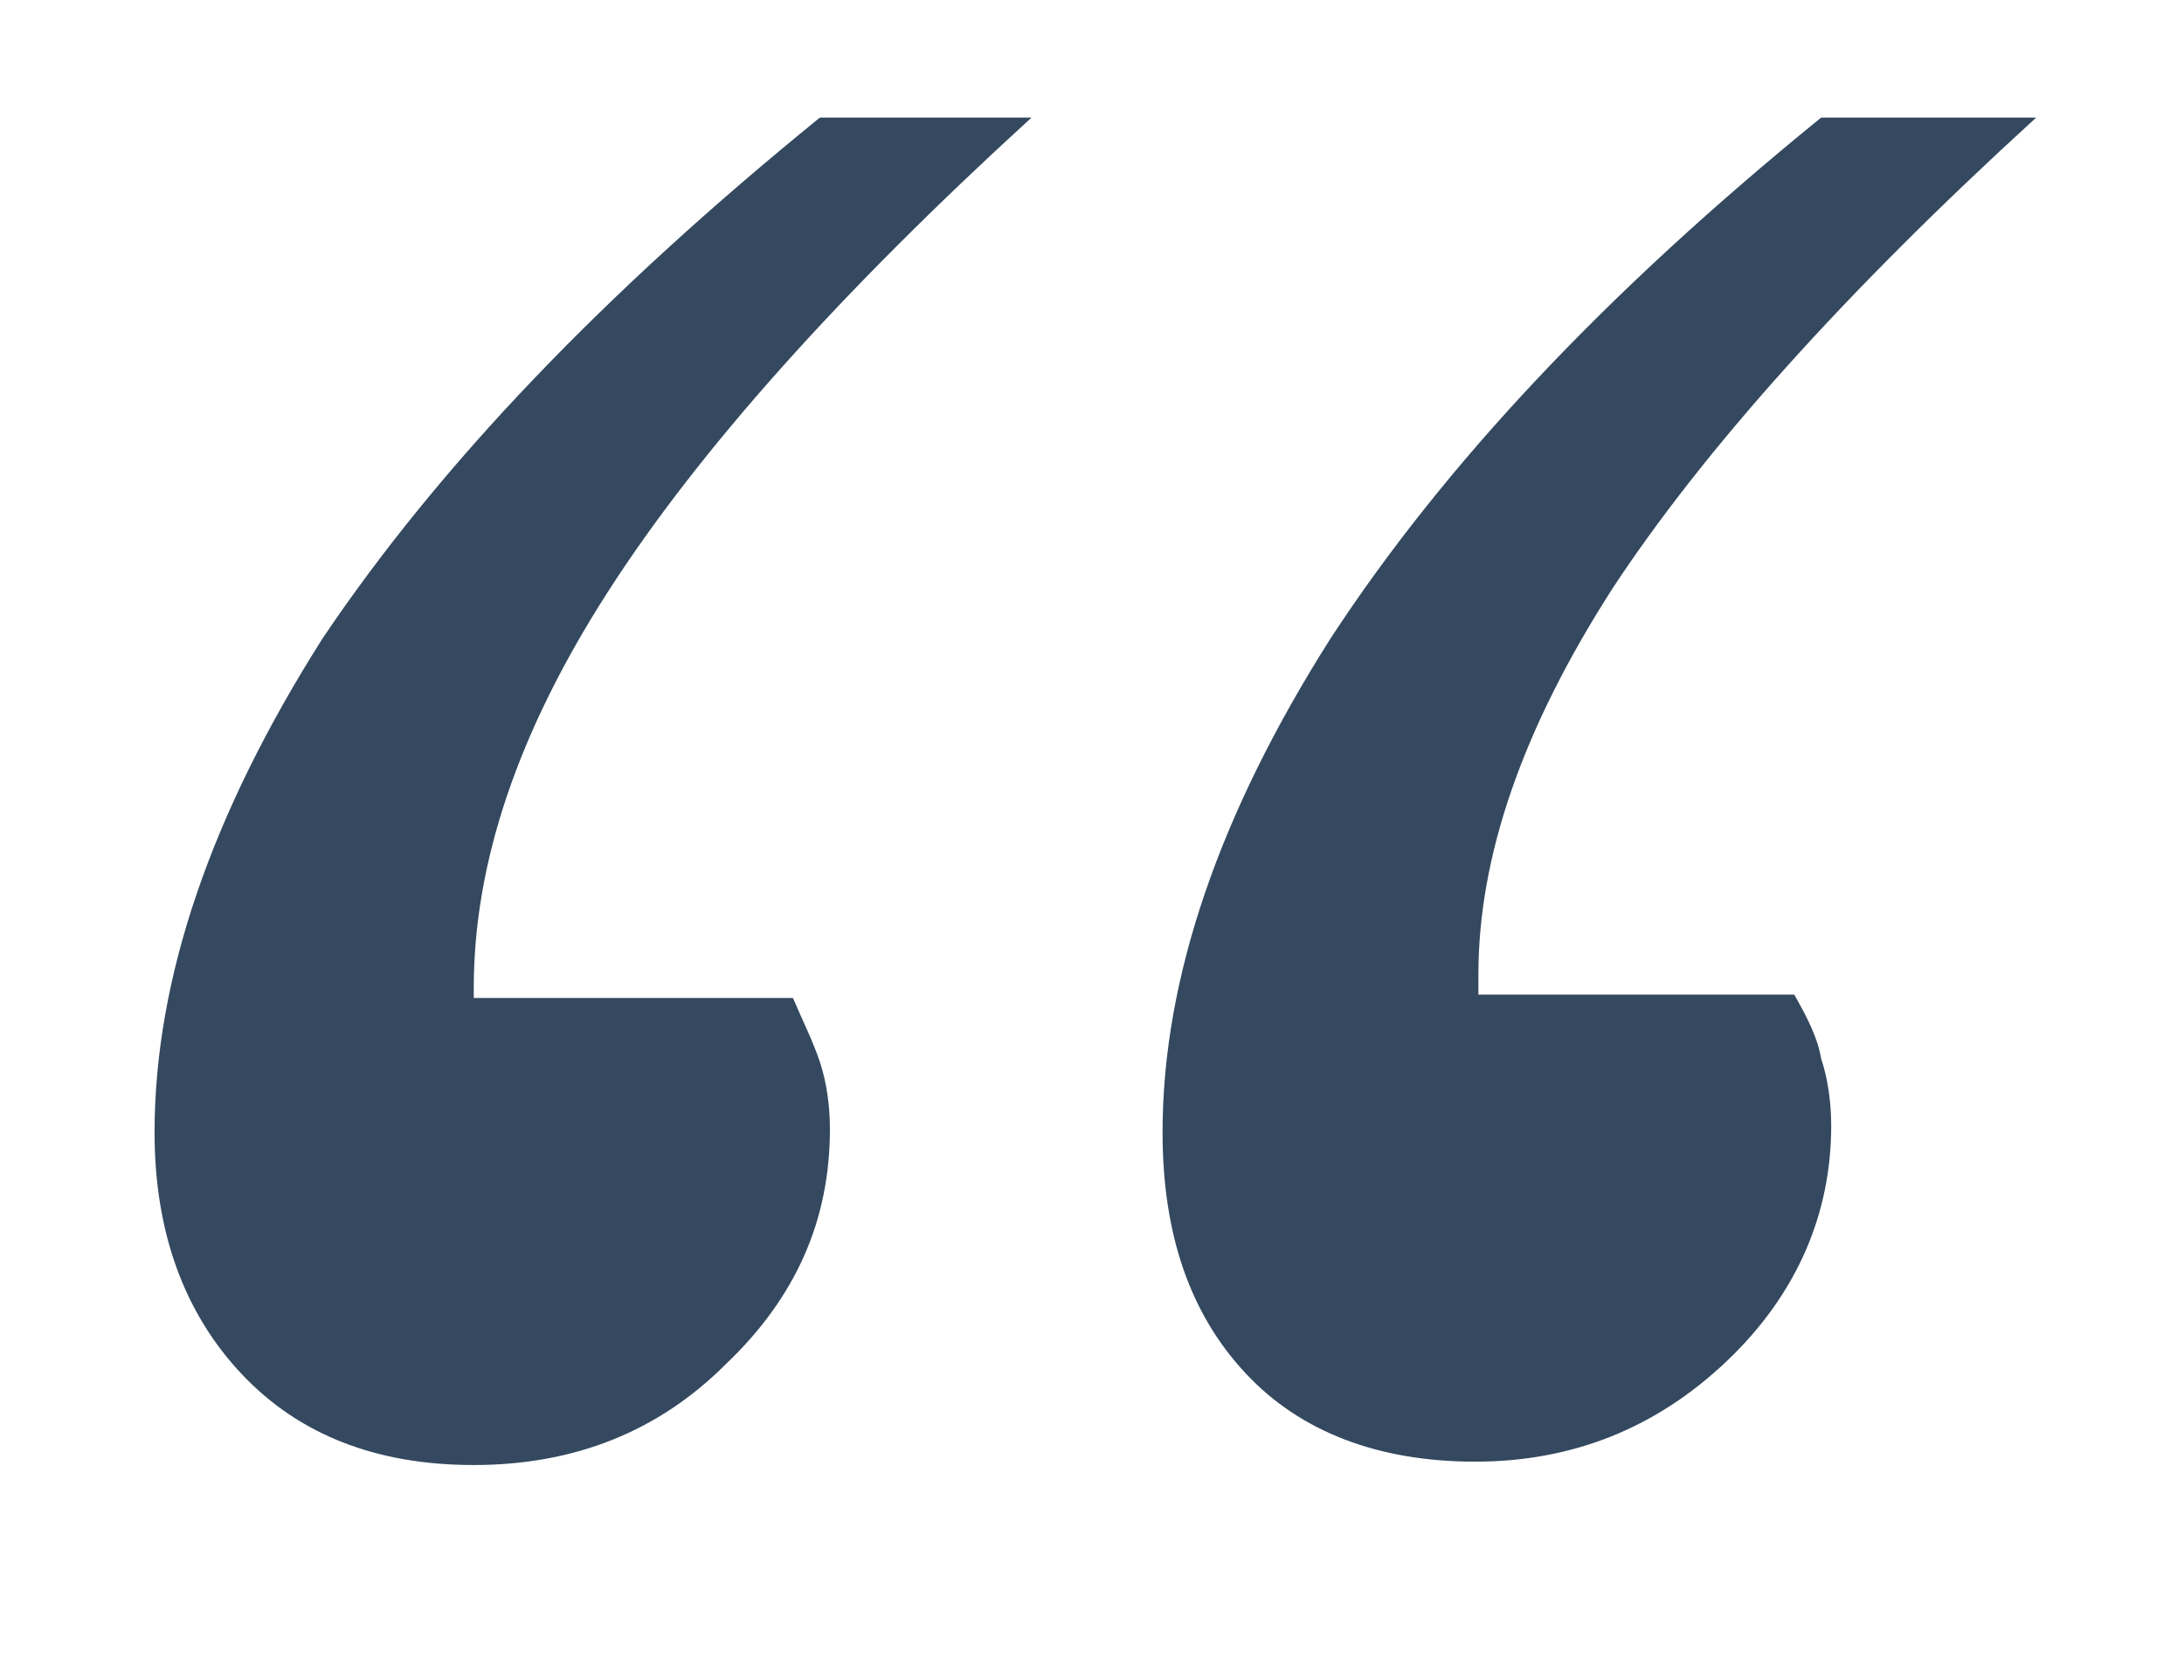 <?xml version="1.0" encoding="utf-8"?>
<!-- Generator: Adobe Illustrator 27.5.0, SVG Export Plug-In . SVG Version: 6.00 Build 0)  -->
<svg version="1.1" id="Layer_1" xmlns="http://www.w3.org/2000/svg" xmlns:xlink="http://www.w3.org/1999/xlink" x="0px" y="0px"
	 viewBox="0 0 65 50" style="enable-background:new 0 0 65 50;" xml:space="preserve">
<style type="text/css">
	.st0{opacity:0.86;}
	.st1{fill:#142C46;}
</style>
<g class="st0">
	<g>
		<path class="st1" d="M24.4,3.5h6.3c-5.7,5.2-9.9,9.9-12.6,14.1c-2.7,4.2-4,8.1-4,11.8v0.3h9.5c0.3,0.7,0.6,1.3,0.8,1.9
			c0.2,0.6,0.3,1.3,0.3,2c0,2.7-1,5-3.1,7c-2,2-4.5,3-7.5,3c-2.9,0-5.2-0.9-6.9-2.7c-1.7-1.8-2.6-4.2-2.6-7.2c0-4.6,1.7-9.5,5-14.7
			C13.1,13.8,18,8.7,24.4,3.5z M54.2,3.5h6.4c-5.7,5.2-9.9,9.9-12.6,14c-2.7,4.2-4,8-4,11.5v0.6h9.4c0.4,0.7,0.7,1.3,0.8,1.9
			c0.2,0.6,0.3,1.3,0.3,2c0,2.6-1,5-3.1,7c-2.1,2-4.6,3-7.5,3c-2.9,0-5.2-0.9-6.8-2.6c-1.7-1.8-2.5-4.2-2.5-7.2
			c0-4.6,1.7-9.5,5-14.7C43,13.8,47.8,8.7,54.2,3.5z"/>
	</g>
</g>
</svg>
